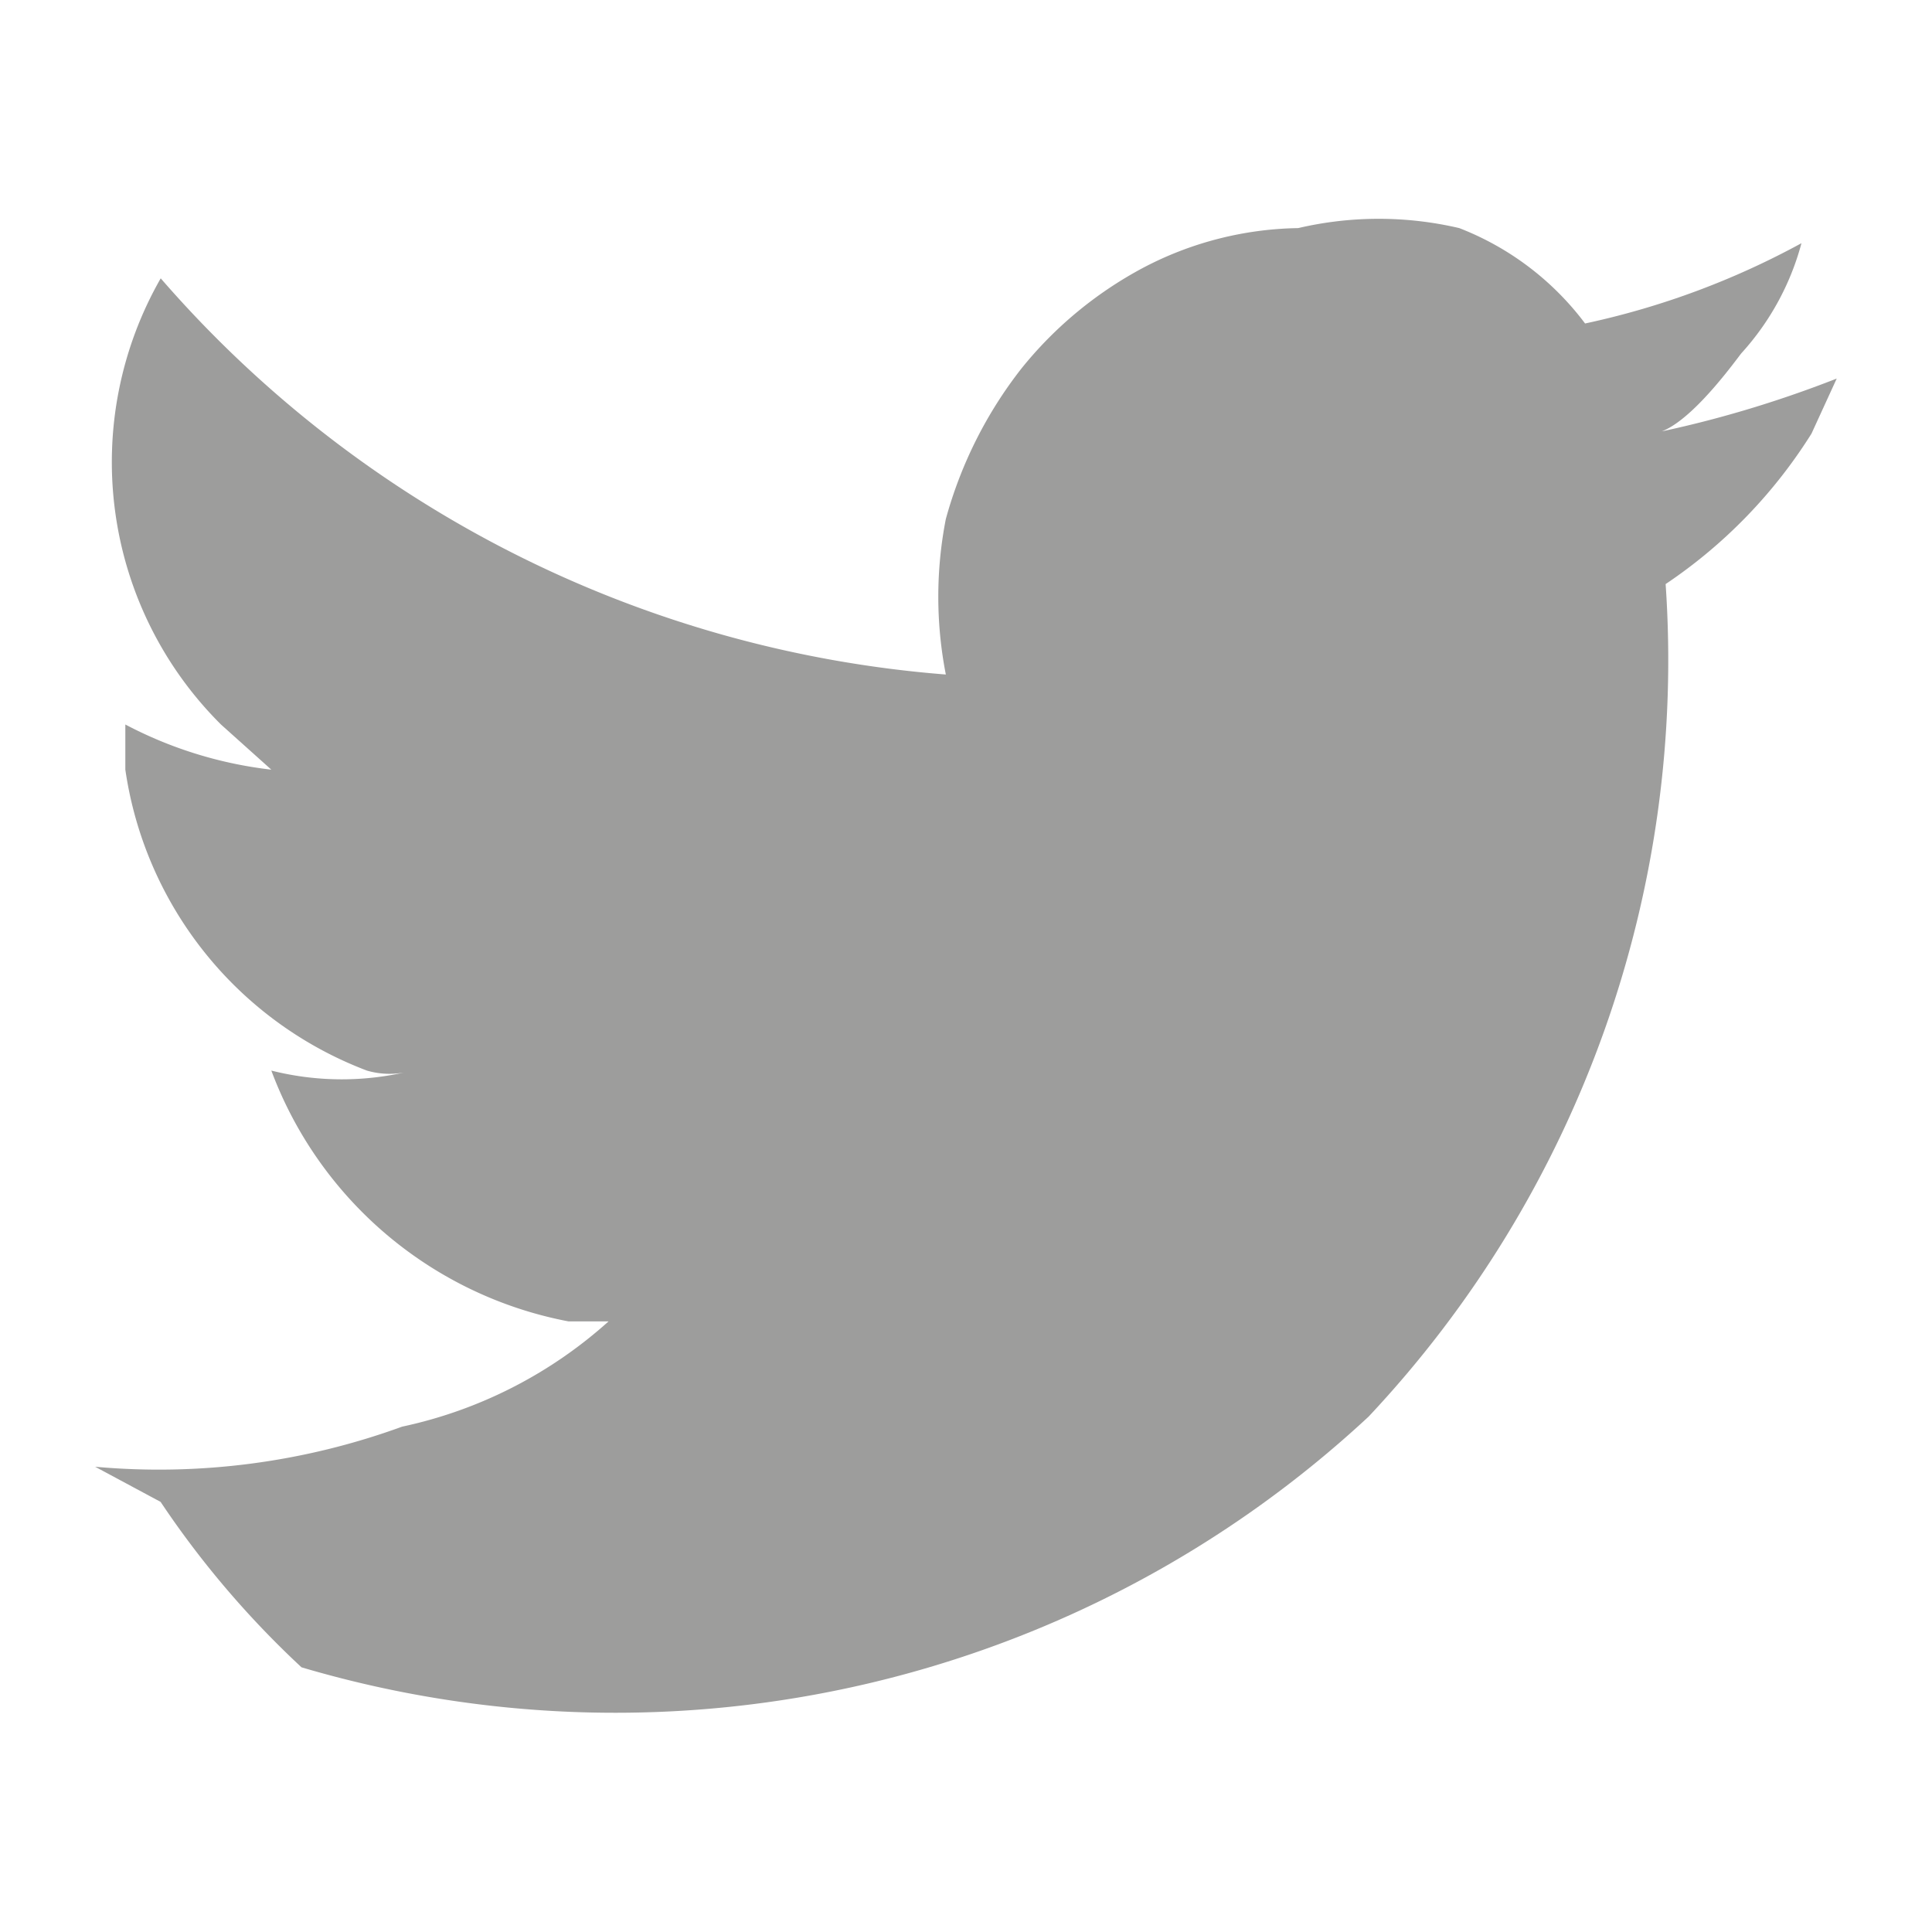 <svg width="16" height="16" viewBox="0 0 16 16" fill="none" xmlns="http://www.w3.org/2000/svg">
    <path d="M15.211 3.135c-.5.196-1.016.35-1.542.457.25 0 .625-.498.75-.664a2.2 2.2 0 0 0 .5-.914 6.642 6.642 0 0 1-1.792.665 2.375 2.375 0 0 0-1.042-.79 2.928 2.928 0 0 0-1.334 0c-.45.007-.894.121-1.292.333-.386.207-.727.49-1 .83-.29.37-.502.794-.626 1.246a3.352 3.352 0 0 0 0 1.288 9.599 9.599 0 0 1-6.502-3.281A3.064 3.064 0 0 0 1.83 6l.417.374a3.427 3.427 0 0 1-1.209-.374v.374a3.15 3.15 0 0 0 2 2.492.67.67 0 0 0 .376 0 2.384 2.384 0 0 1-1.167 0 3.281 3.281 0 0 0 2.46 2.077h.333a3.715 3.715 0 0 1-1.71.872c-.812.296-1.68.41-2.542.332l.542.291c.334.5.726.96 1.167 1.37a9.16 9.16 0 0 0 8.837-2.076 9.147 9.147 0 0 0 2.46-6.895 4.16 4.16 0 0 0 1.208-1.246" fill="#9D9D9C"/>
</svg>
